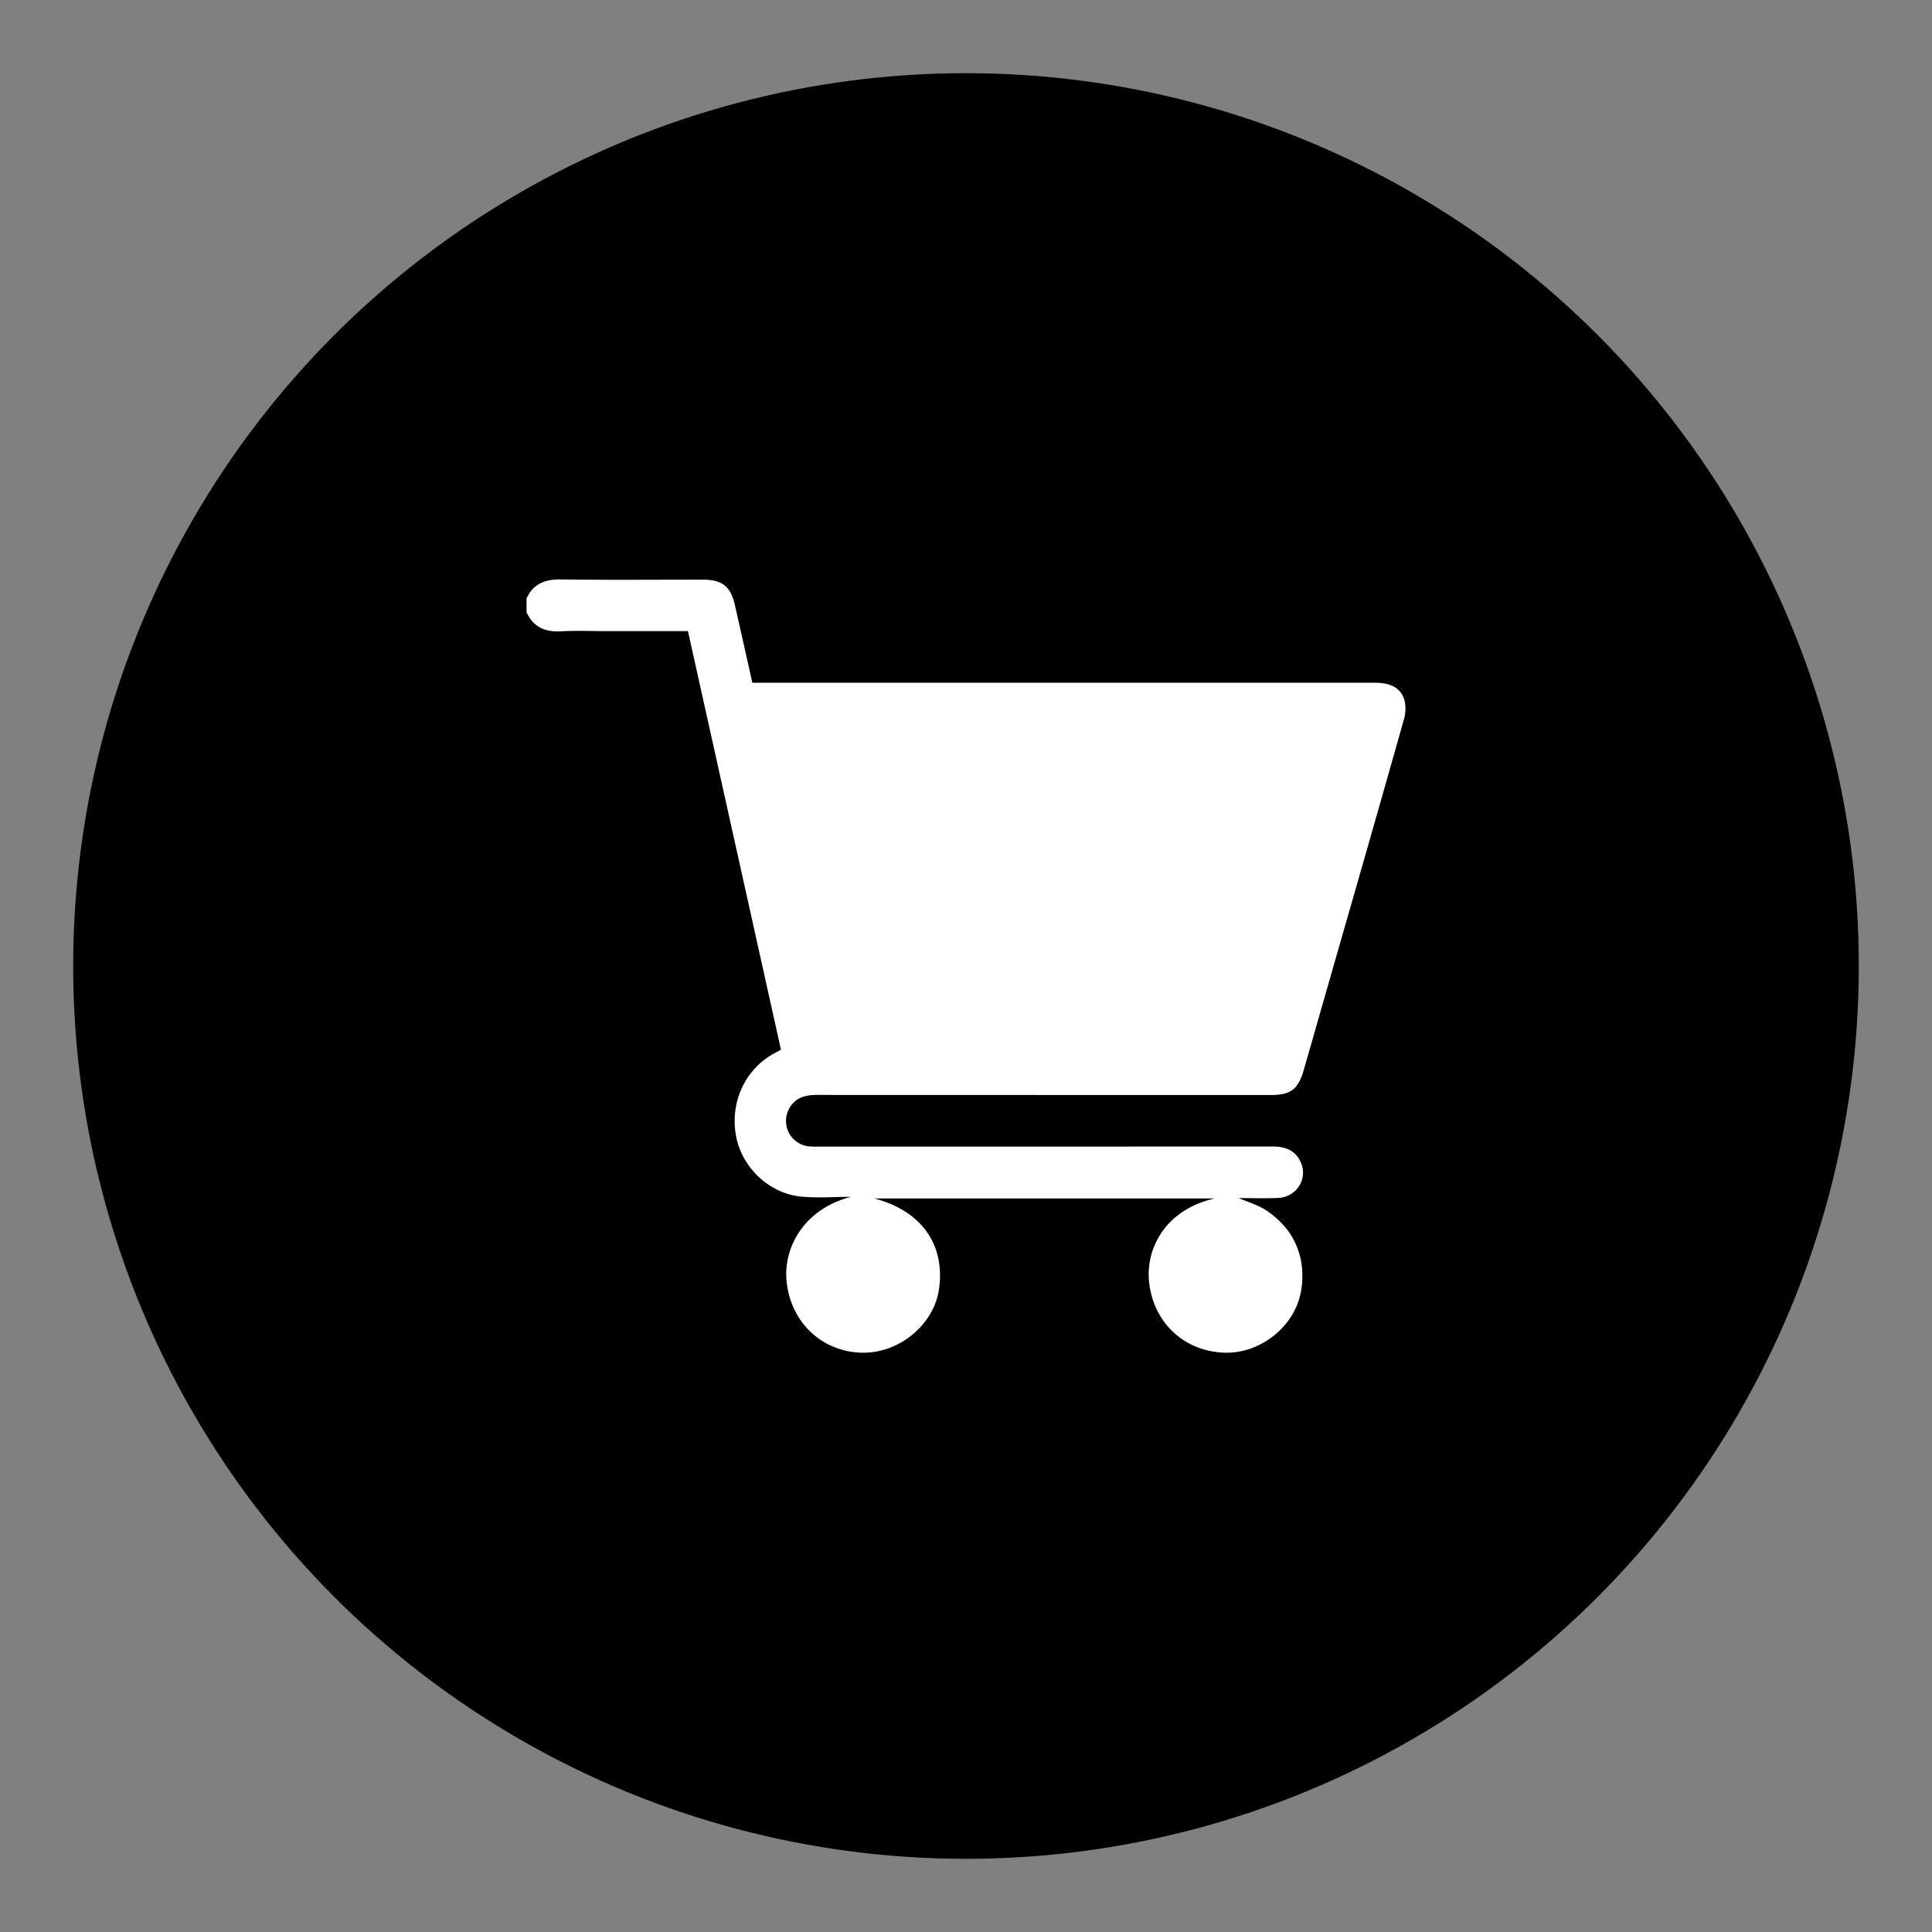 <svg id="Livello_1" data-name="Livello 1" xmlns="http://www.w3.org/2000/svg" viewBox="0 0 1417.32 1417.32"><rect x="0" y="0" width="1417.32" height="1417.32" fill="#808080" stroke="none"/><defs><style>.cls-1{fill:#fff;}</style></defs><circle cx="708.66" cy="708.66" r="654.97"/><path class="cls-1" d="M386.25,439.07c5-10.92,13.69-14.21,25.41-14,34.65.5,69.31.16,104,.18,14.1,0,20.33,4.9,23.44,18.55,4.28,18.79,8.45,37.61,12.81,57.06h456.76c12.5,0,20,4.55,22,14.4a28.62,28.62,0,0,1-.87,12.91Q1007.92,605.63,985.64,683,971,734.09,956.38,785.18c-4,13.9-9.62,18.12-24,18.12q-166.67,0-333.34-.06c-8.89,0-16.22,2.31-20.44,10.67A18.75,18.75,0,0,0,593.77,841a73.26,73.26,0,0,0,7.56.14q166,0,332.08-.05c8.87,0,16.22,2.27,20.43,10.67,6.19,12.35-2.27,26.51-16.38,27.08-9.64.39-19.31.08-28.81.08,6.79,2.91,14.18,5,20.22,9a63.81,63.81,0,0,1,16.68,15.87,55.31,55.31,0,0,1,8.78,20.57,63.66,63.66,0,0,1,.07,23.07c-4.65,25.92-30,45.77-56.24,44.9-29.6-1-52.37-22.25-55.25-52.57-2.22-23.4,11.37-52.18,48.24-60.58H641.35c34.62,9.1,52,33.71,47.56,66.24-3.58,26-28.74,47.15-55.88,46.93-29.46-.24-53-21.9-56-52.42C574.57,915,590.08,886.7,624.32,878c-12.28,0-24.66,1-36.82-.21-23.33-2.31-43.18-21.41-47.48-44.1-4.67-24.63,6.27-48.84,27.41-60.64,1.64-.92,3.3-1.8,5.48-3Q538.83,616.7,504.68,463h-59c-11.34,0-22.71-.5-34,.13-11.72.66-20.39-3-25.41-14Z"/></svg>